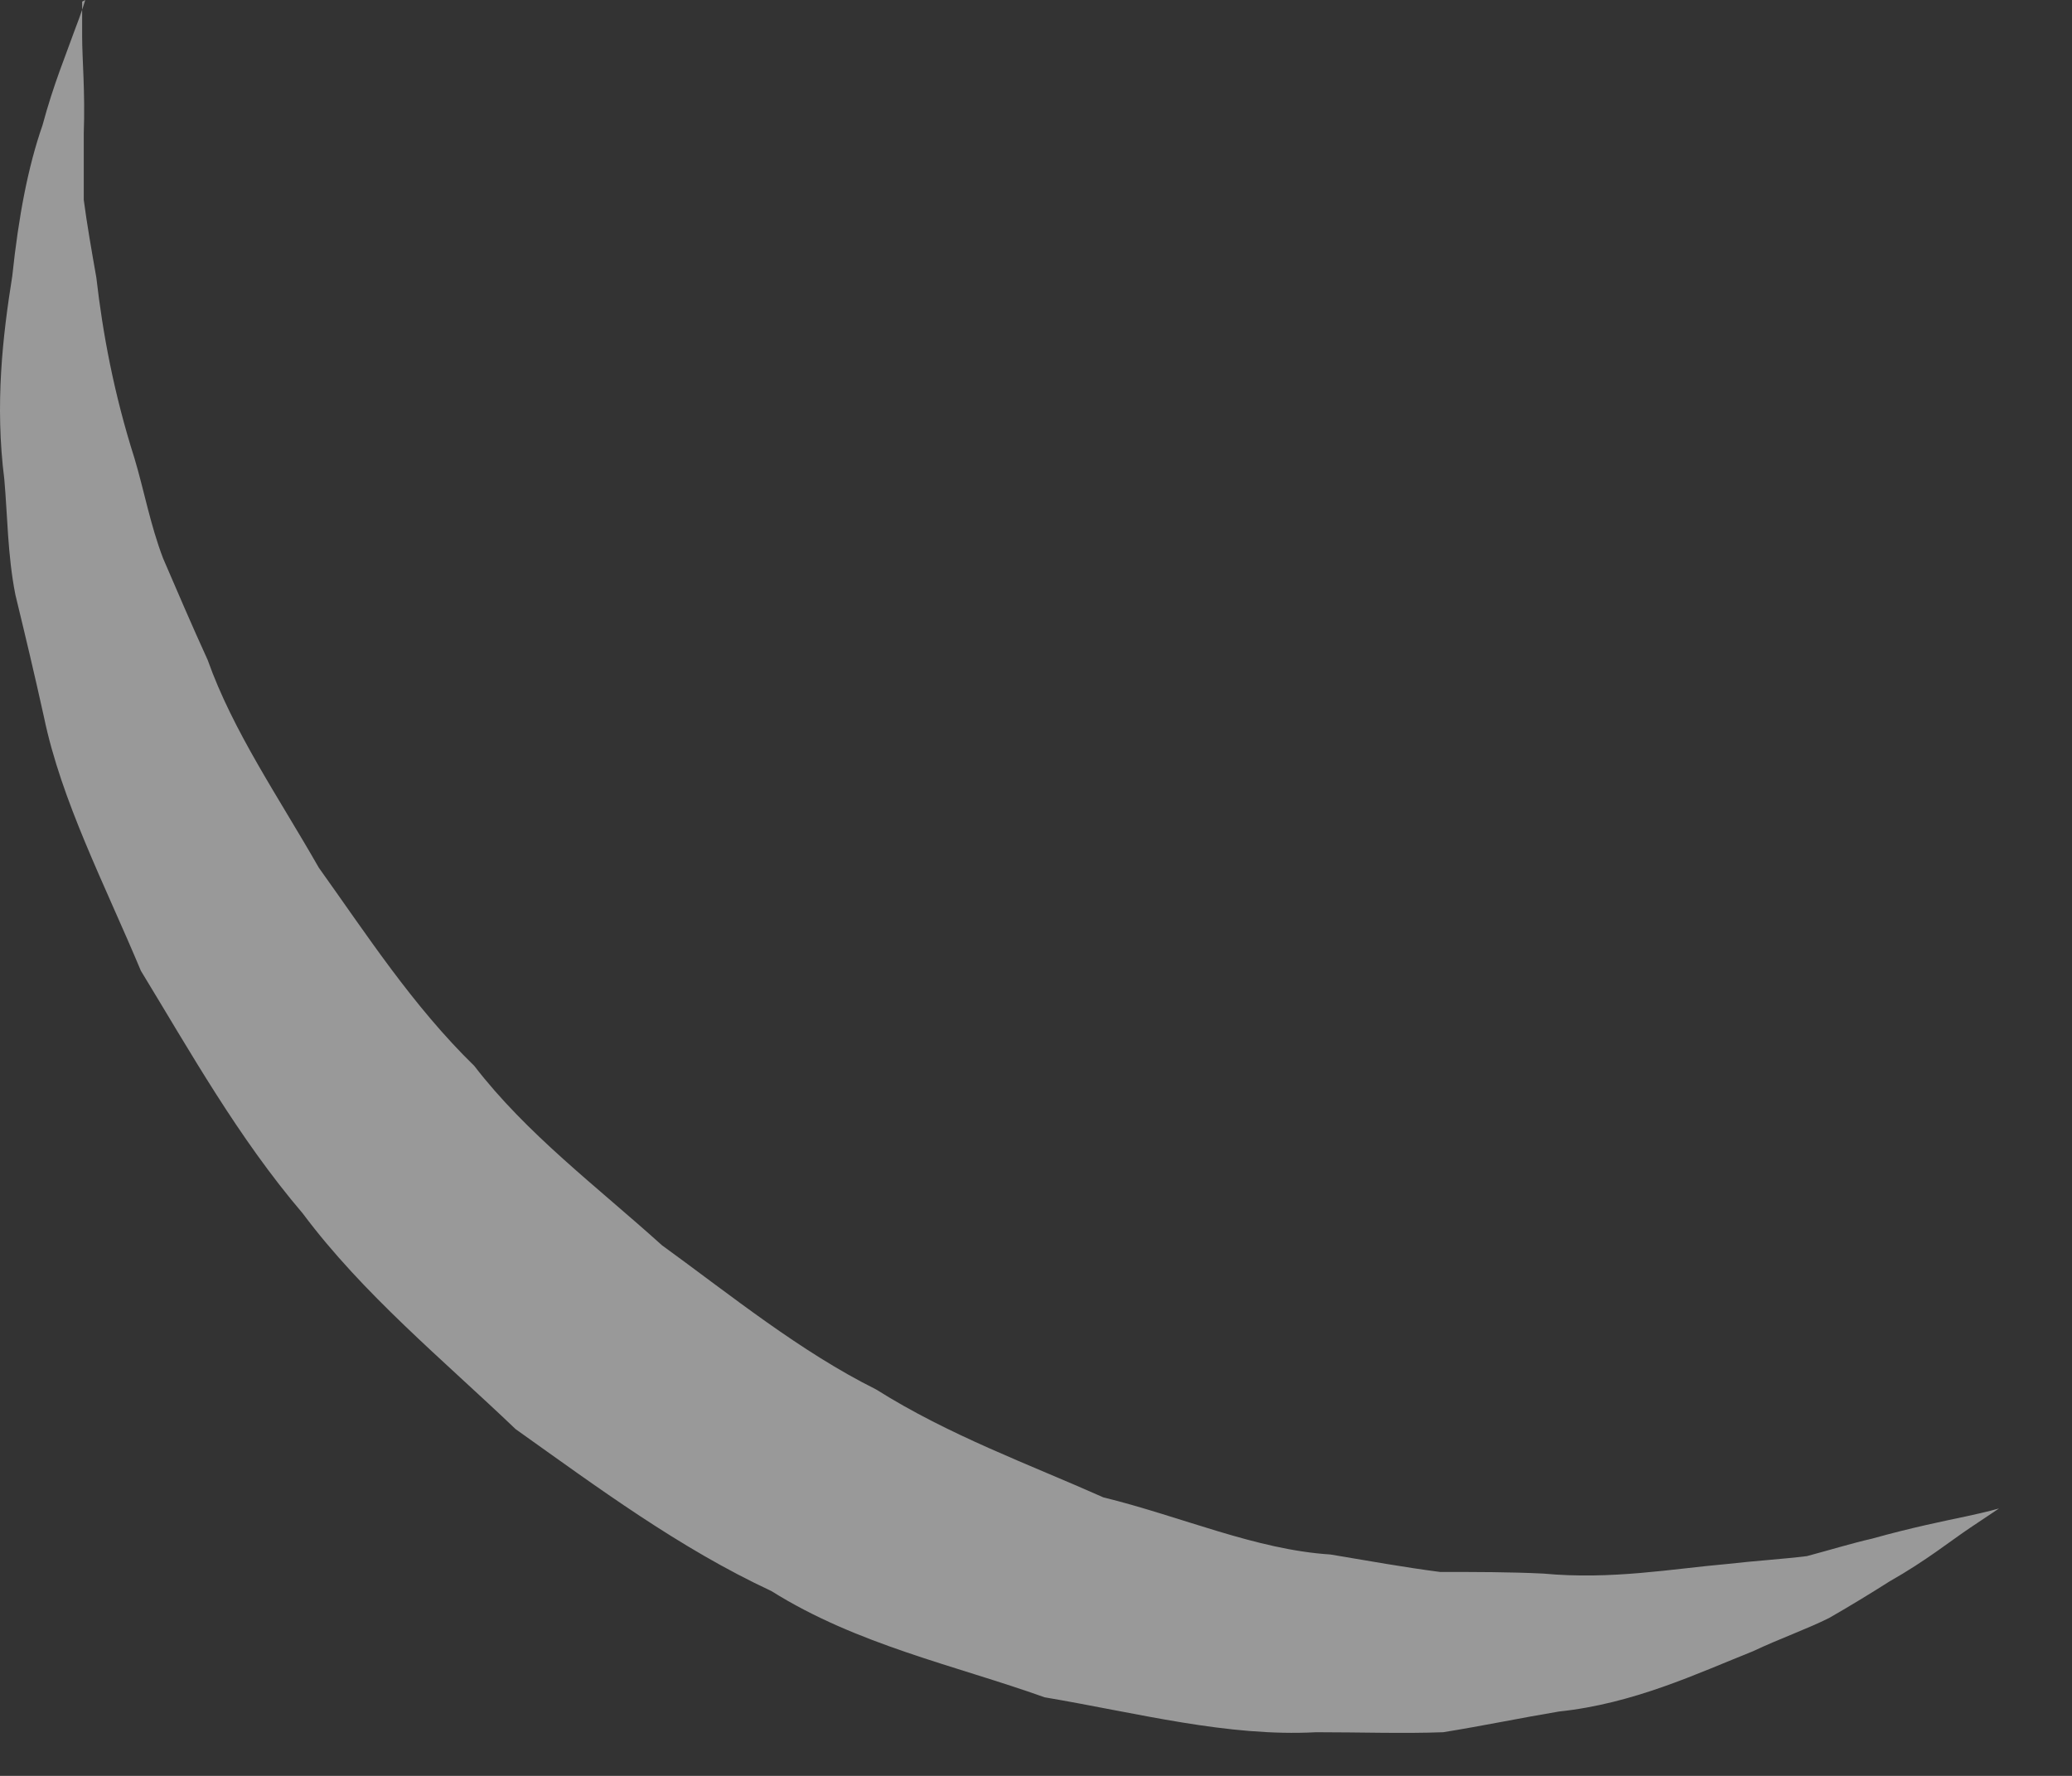 <?xml version="1.0" encoding="utf-8"?>
<svg xmlns="http://www.w3.org/2000/svg" fill="none" height="100%" overflow="visible" preserveAspectRatio="none" style="display: block;" viewBox="0 0 14 12" width="100%">
<rect x="0" y="0" width="14" height="12" fill="#333333" stroke="none"/>
<g id="Group" opacity="0.5" style="mix-blend-mode:overlay">
<path d="M0.555 0.011C0.555 0.011 0.555 0.096 0.555 0.247C0.555 0.397 0.576 0.622 0.566 0.9C0.566 1.04 0.566 1.19 0.566 1.351C0.587 1.511 0.619 1.694 0.651 1.876C0.694 2.251 0.769 2.658 0.909 3.098C0.973 3.312 1.016 3.548 1.102 3.773C1.199 3.998 1.295 4.223 1.403 4.459C1.574 4.941 1.885 5.391 2.154 5.863C2.476 6.313 2.787 6.795 3.205 7.203C3.56 7.664 4.032 8.017 4.472 8.414C4.944 8.757 5.405 9.132 5.92 9.389C6.414 9.7 6.95 9.893 7.455 10.118C7.981 10.247 8.485 10.472 8.989 10.504C9.247 10.547 9.483 10.59 9.73 10.622C9.966 10.622 10.202 10.622 10.427 10.633C10.889 10.676 11.296 10.601 11.672 10.568C11.854 10.547 12.037 10.536 12.209 10.515C12.37 10.472 12.509 10.429 12.649 10.397C12.917 10.322 13.131 10.279 13.282 10.247C13.432 10.215 13.507 10.193 13.507 10.193C13.507 10.193 13.443 10.236 13.314 10.322C13.185 10.408 13.013 10.547 12.767 10.686C12.649 10.761 12.509 10.847 12.359 10.933C12.209 11.008 12.026 11.072 11.844 11.158C11.468 11.308 11.039 11.512 10.534 11.565C10.277 11.608 10.019 11.662 9.751 11.705C9.483 11.715 9.193 11.705 8.893 11.705C8.292 11.737 7.691 11.576 7.058 11.469C6.457 11.254 5.792 11.115 5.212 10.751C4.59 10.461 4.042 10.054 3.484 9.657C2.991 9.186 2.454 8.746 2.046 8.2C1.607 7.685 1.285 7.106 0.952 6.56C0.705 5.97 0.415 5.413 0.297 4.845C0.233 4.555 0.169 4.287 0.104 4.019C0.051 3.751 0.051 3.483 0.029 3.237C-0.035 2.733 0.018 2.272 0.083 1.865C0.126 1.458 0.19 1.125 0.287 0.847C0.362 0.568 0.448 0.364 0.501 0.214C0.555 0.075 0.576 0 0.576 0L0.555 0.011Z" fill="white" id="Vector"/>
</g>
</svg>